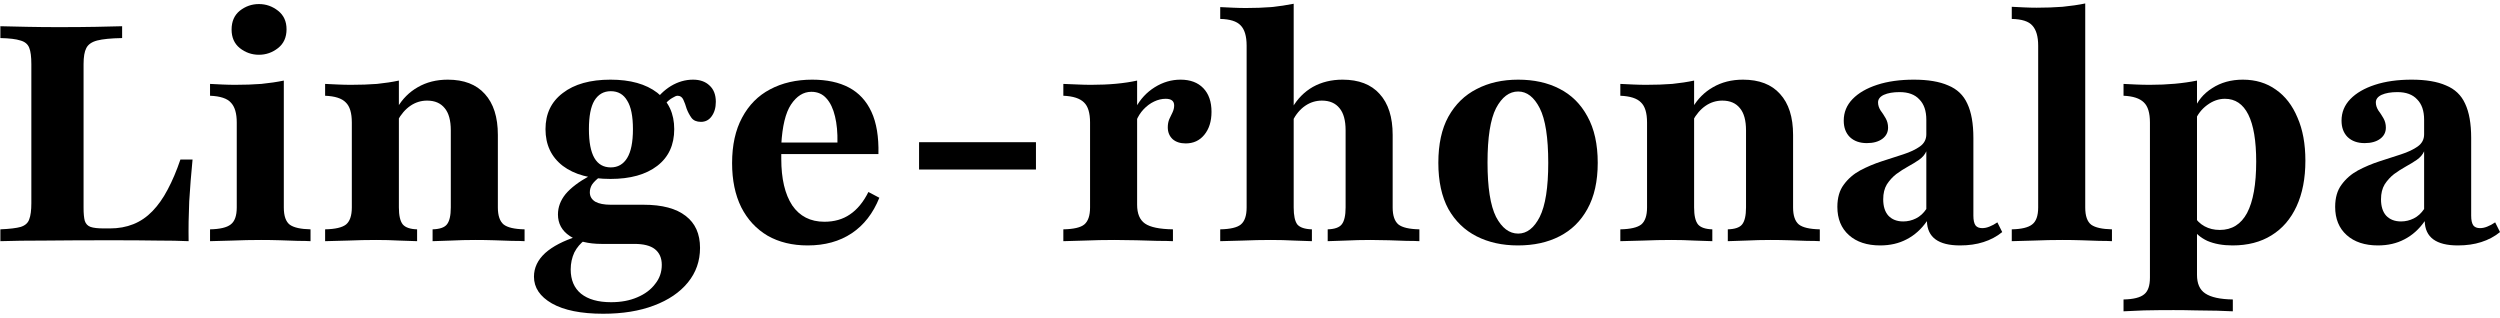 <svg width="425" height="54" viewBox="0 0 425 54" fill="none" xmlns="http://www.w3.org/2000/svg">
<path d="M0.064 41V38.987C1.647 38.918 2.8 38.781 3.523 38.574C4.28 38.333 4.761 37.903 4.968 37.284C5.209 36.664 5.329 35.753 5.329 34.548V10.91C5.329 9.637 5.209 8.708 4.968 8.123C4.727 7.503 4.228 7.09 3.471 6.884C2.748 6.643 1.613 6.505 0.064 6.471V4.458C1.441 4.492 2.972 4.527 4.658 4.561C6.344 4.596 8.116 4.613 9.974 4.613C12.417 4.613 14.533 4.596 16.323 4.561C18.146 4.527 19.626 4.492 20.761 4.458V6.471C18.869 6.505 17.458 6.643 16.529 6.884C15.6 7.125 14.981 7.555 14.671 8.174C14.361 8.759 14.206 9.671 14.206 10.91V35.323C14.206 36.286 14.275 37.026 14.413 37.542C14.585 38.058 14.912 38.402 15.393 38.574C15.875 38.746 16.632 38.832 17.665 38.832H18.697C20.142 38.832 21.467 38.591 22.671 38.11C23.875 37.628 24.959 36.888 25.922 35.89C26.886 34.892 27.746 33.671 28.503 32.226C29.295 30.746 30.017 29.043 30.671 27.116H32.735C32.495 29.559 32.305 31.933 32.168 34.239C32.065 36.544 32.03 38.798 32.065 41C30.585 40.931 28.796 40.897 26.697 40.897C24.598 40.862 22 40.845 18.903 40.845C14.74 40.845 11.058 40.862 7.858 40.897C4.692 40.897 2.095 40.931 0.064 41Z" fill="black"/>
<path d="M35.706 41V38.987C37.392 38.953 38.562 38.677 39.216 38.161C39.904 37.645 40.248 36.682 40.248 35.271V20.819C40.248 19.271 39.921 18.153 39.267 17.465C38.648 16.742 37.461 16.346 35.706 16.277V14.264C36.429 14.299 37.134 14.333 37.822 14.368C38.545 14.402 39.267 14.419 39.99 14.419C41.573 14.419 43.052 14.368 44.429 14.264C45.805 14.127 47.078 13.938 48.248 13.697V35.271C48.248 36.716 48.592 37.697 49.28 38.213C49.968 38.695 51.138 38.953 52.79 38.987V41C52.274 40.966 51.551 40.948 50.622 40.948C49.727 40.914 48.73 40.88 47.629 40.845C46.562 40.811 45.478 40.794 44.377 40.794C42.76 40.794 41.125 40.828 39.474 40.897C37.822 40.931 36.566 40.966 35.706 41ZM44.016 9.31C42.811 9.31 41.727 8.931 40.764 8.174C39.835 7.417 39.37 6.368 39.37 5.026C39.37 3.649 39.835 2.583 40.764 1.826C41.727 1.069 42.811 0.69 44.016 0.69C45.22 0.69 46.304 1.069 47.267 1.826C48.231 2.583 48.712 3.632 48.712 4.974C48.712 6.351 48.231 7.417 47.267 8.174C46.304 8.931 45.22 9.31 44.016 9.31Z" fill="black"/>
<path d="M73.54 41V38.987C74.744 38.953 75.552 38.677 75.965 38.161C76.413 37.611 76.636 36.647 76.636 35.271V22.161C76.636 20.475 76.292 19.219 75.604 18.393C74.916 17.533 73.918 17.103 72.61 17.103C71.578 17.103 70.632 17.396 69.772 17.981C68.912 18.566 68.172 19.426 67.552 20.561V18.29C68.413 16.811 69.565 15.658 71.01 14.832C72.49 13.972 74.193 13.542 76.12 13.542C78.873 13.542 80.972 14.351 82.417 15.968C83.896 17.585 84.636 19.907 84.636 22.936V35.271C84.636 36.647 84.963 37.611 85.617 38.161C86.271 38.677 87.458 38.953 89.178 38.987V41C88.662 40.966 87.939 40.948 87.01 40.948C86.081 40.914 85.084 40.88 84.017 40.845C82.95 40.811 81.883 40.794 80.817 40.794C79.406 40.794 78.013 40.828 76.636 40.897C75.26 40.931 74.228 40.966 73.54 41ZM55.269 41V38.987C56.989 38.953 58.176 38.677 58.83 38.161C59.483 37.611 59.81 36.647 59.81 35.271V20.819C59.81 19.202 59.466 18.067 58.778 17.413C58.124 16.725 56.955 16.346 55.269 16.277V14.264C56.026 14.299 56.765 14.333 57.488 14.368C58.21 14.402 58.933 14.419 59.656 14.419C61.273 14.419 62.752 14.368 64.094 14.264C65.436 14.127 66.675 13.938 67.81 13.697V35.271C67.81 36.647 68.034 37.611 68.481 38.161C68.929 38.677 69.737 38.953 70.907 38.987V41C70.15 40.966 69.135 40.931 67.862 40.897C66.589 40.828 65.281 40.794 63.94 40.794C62.391 40.794 60.791 40.828 59.139 40.897C57.522 40.931 56.232 40.966 55.269 41Z" fill="black"/>
<path d="M102.542 53.336C98.791 53.336 95.884 52.751 93.819 51.581C91.789 50.411 90.774 48.897 90.774 47.039C90.774 45.525 91.411 44.183 92.684 43.013C93.957 41.877 95.781 40.931 98.155 40.174L99.445 40.794C98.688 41.344 98.086 42.05 97.639 42.91C97.226 43.804 97.019 44.768 97.019 45.8C97.019 47.589 97.604 48.966 98.774 49.929C99.978 50.892 101.682 51.374 103.884 51.374C105.57 51.374 107.049 51.099 108.323 50.548C109.63 49.998 110.645 49.241 111.368 48.277C112.125 47.348 112.503 46.264 112.503 45.026C112.503 43.856 112.107 42.961 111.316 42.342C110.559 41.757 109.406 41.465 107.858 41.465H102.284C100.013 41.465 98.206 41.017 96.865 40.123C95.522 39.228 94.852 38.007 94.852 36.458C94.852 35.219 95.282 34.067 96.142 33C97.037 31.933 98.396 30.901 100.219 29.903L101.923 30.11C101.338 30.557 100.907 30.987 100.632 31.4C100.391 31.813 100.271 32.243 100.271 32.69C100.271 33.379 100.581 33.912 101.2 34.29C101.819 34.634 102.697 34.806 103.832 34.806H109.406C112.572 34.806 114.963 35.443 116.581 36.716C118.198 37.955 119.006 39.761 119.006 42.136C119.006 44.372 118.318 46.333 116.942 48.019C115.566 49.705 113.639 51.013 111.161 51.942C108.718 52.871 105.845 53.336 102.542 53.336ZM103.781 30.419C100.34 30.419 97.639 29.68 95.677 28.2C93.716 26.686 92.735 24.604 92.735 21.955C92.735 19.34 93.716 17.293 95.677 15.813C97.639 14.299 100.34 13.542 103.781 13.542C107.153 13.542 109.802 14.282 111.729 15.761C113.656 17.241 114.619 19.305 114.619 21.955C114.619 24.639 113.656 26.72 111.729 28.2C109.802 29.68 107.153 30.419 103.781 30.419ZM103.832 28.458C105.036 28.458 105.966 27.925 106.619 26.858C107.273 25.791 107.6 24.157 107.6 21.955C107.6 19.753 107.273 18.136 106.619 17.103C106 16.037 105.071 15.503 103.832 15.503C102.628 15.503 101.699 16.037 101.045 17.103C100.426 18.136 100.116 19.753 100.116 21.955C100.116 24.157 100.426 25.791 101.045 26.858C101.664 27.925 102.593 28.458 103.832 28.458ZM119.161 20.716C118.439 20.716 117.905 20.492 117.561 20.045C117.217 19.563 116.942 19.047 116.735 18.497C116.563 17.912 116.374 17.396 116.168 16.948C115.961 16.501 115.634 16.277 115.187 16.277C114.981 16.277 114.688 16.398 114.31 16.639C113.931 16.845 113.553 17.155 113.174 17.568C112.796 17.981 112.434 18.497 112.09 19.116L111.161 17.465C111.918 16.295 112.882 15.348 114.052 14.626C115.256 13.903 116.512 13.542 117.819 13.542C118.989 13.542 119.918 13.869 120.606 14.523C121.329 15.176 121.69 16.105 121.69 17.31C121.69 18.308 121.449 19.133 120.968 19.787C120.52 20.407 119.918 20.716 119.161 20.716Z" fill="black"/>
<path d="M137.307 41.723C134.692 41.723 132.421 41.172 130.494 40.071C128.567 38.935 127.071 37.318 126.004 35.219C124.972 33.12 124.456 30.626 124.456 27.735C124.456 24.673 125.023 22.093 126.159 19.994C127.294 17.86 128.877 16.26 130.907 15.194C132.972 14.092 135.363 13.542 138.081 13.542C140.559 13.542 142.641 13.989 144.327 14.884C146.013 15.778 147.286 17.155 148.146 19.013C149.006 20.871 149.402 23.262 149.333 26.187H130.288L130.185 24.226H142.365C142.4 22.54 142.262 21.06 141.952 19.787C141.643 18.48 141.161 17.465 140.507 16.742C139.853 15.985 138.993 15.607 137.927 15.607C136.585 15.607 135.432 16.329 134.468 17.774C133.539 19.185 132.989 21.456 132.817 24.587L132.92 24.794C132.886 25.103 132.851 25.43 132.817 25.774C132.817 26.118 132.817 26.531 132.817 27.013C132.817 30.385 133.436 33.017 134.675 34.91C135.948 36.768 137.772 37.697 140.146 37.697C141.832 37.697 143.277 37.284 144.481 36.458C145.72 35.632 146.77 34.359 147.63 32.639L149.488 33.619C148.421 36.269 146.856 38.282 144.791 39.658C142.727 41.034 140.232 41.723 137.307 41.723Z" fill="black"/>
<path d="M156.241 28.819V24.174H176.112V28.819H156.241Z" fill="black"/>
<path d="M180.768 41V38.987C182.523 38.953 183.71 38.677 184.33 38.161C184.984 37.611 185.31 36.647 185.31 35.271V20.819C185.31 19.202 184.966 18.067 184.278 17.413C183.59 16.725 182.42 16.346 180.768 16.277V14.264C181.87 14.299 182.73 14.333 183.349 14.368C184.003 14.402 184.725 14.419 185.517 14.419C188.545 14.419 191.143 14.178 193.31 13.697V34.806C193.31 36.32 193.758 37.387 194.652 38.007C195.547 38.626 197.13 38.953 199.401 38.987V41C198.747 40.966 197.87 40.948 196.768 40.948C195.667 40.914 194.48 40.88 193.207 40.845C191.934 40.811 190.695 40.794 189.491 40.794C187.736 40.794 186.033 40.828 184.381 40.897C182.764 40.931 181.56 40.966 180.768 41ZM201.568 24.381C200.639 24.381 199.9 24.14 199.349 23.658C198.799 23.142 198.523 22.471 198.523 21.645C198.523 21.129 198.609 20.665 198.781 20.252C198.988 19.839 199.177 19.443 199.349 19.064C199.521 18.686 199.607 18.308 199.607 17.929C199.607 17.172 199.125 16.794 198.162 16.794C197.508 16.794 196.855 16.948 196.201 17.258C195.547 17.568 194.945 18.015 194.394 18.6C193.878 19.151 193.465 19.804 193.156 20.561L193.052 18.342C193.844 16.862 194.928 15.693 196.304 14.832C197.68 13.972 199.143 13.542 200.691 13.542C202.343 13.542 203.633 14.024 204.562 14.987C205.491 15.95 205.956 17.293 205.956 19.013C205.956 20.63 205.543 21.938 204.717 22.936C203.925 23.899 202.876 24.381 201.568 24.381Z" fill="black"/>
<path d="M225.708 41V38.987C226.878 38.953 227.669 38.677 228.082 38.161C228.53 37.611 228.753 36.647 228.753 35.271V22.161C228.753 20.475 228.409 19.219 227.721 18.393C227.033 17.533 226.035 17.103 224.727 17.103C223.695 17.103 222.749 17.396 221.889 17.981C221.028 18.566 220.306 19.426 219.721 20.561L219.669 18.342C220.564 16.794 221.734 15.607 223.179 14.781C224.659 13.955 226.345 13.542 228.237 13.542C230.99 13.542 233.089 14.351 234.534 15.968C236.013 17.585 236.753 19.907 236.753 22.936V35.271C236.753 36.647 237.08 37.611 237.734 38.161C238.388 38.677 239.575 38.953 241.295 38.987V41C240.779 40.966 240.056 40.948 239.127 40.948C238.198 40.914 237.2 40.88 236.134 40.845C235.067 40.811 234.018 40.794 232.985 40.794C231.54 40.794 230.13 40.828 228.753 40.897C227.411 40.931 226.396 40.966 225.708 41ZM207.437 41V38.987C209.157 38.953 210.327 38.677 210.947 38.161C211.6 37.611 211.927 36.647 211.927 35.271V7.761C211.927 6.144 211.583 4.991 210.895 4.303C210.241 3.615 209.089 3.254 207.437 3.219V1.206C208.228 1.241 208.968 1.275 209.656 1.31C210.379 1.344 211.102 1.361 211.824 1.361C213.338 1.361 214.766 1.31 216.108 1.206C217.45 1.069 218.723 0.88 219.927 0.639V35.271C219.927 36.647 220.134 37.611 220.547 38.161C220.994 38.677 221.82 38.953 223.024 38.987V41C222.302 40.966 221.304 40.931 220.031 40.897C218.757 40.828 217.433 40.794 216.056 40.794C214.508 40.794 212.908 40.828 211.256 40.897C209.605 40.931 208.332 40.966 207.437 41Z" fill="black"/>
<path d="M258.041 41.723C255.391 41.723 253.051 41.206 251.021 40.174C248.991 39.142 247.391 37.594 246.221 35.529C245.086 33.43 244.518 30.815 244.518 27.684C244.518 24.518 245.086 21.903 246.221 19.839C247.391 17.74 248.991 16.174 251.021 15.142C253.051 14.075 255.408 13.542 258.092 13.542C260.776 13.542 263.116 14.058 265.112 15.09C267.142 16.123 268.725 17.688 269.86 19.787C271.03 21.886 271.615 24.518 271.615 27.684C271.615 30.815 271.03 33.43 269.86 35.529C268.725 37.594 267.142 39.142 265.112 40.174C263.116 41.206 260.759 41.723 258.041 41.723ZM258.092 39.71C259.572 39.71 260.793 38.763 261.757 36.871C262.72 34.944 263.202 31.882 263.202 27.684C263.202 23.383 262.72 20.286 261.757 18.393C260.793 16.501 259.572 15.555 258.092 15.555C256.578 15.555 255.322 16.501 254.325 18.393C253.361 20.286 252.879 23.366 252.879 27.632C252.879 31.864 253.361 34.944 254.325 36.871C255.322 38.763 256.578 39.71 258.092 39.71Z" fill="black"/>
<path d="M293.727 41V38.987C294.931 38.953 295.74 38.677 296.153 38.161C296.6 37.611 296.824 36.647 296.824 35.271V22.161C296.824 20.475 296.48 19.219 295.791 18.393C295.103 17.533 294.105 17.103 292.798 17.103C291.766 17.103 290.819 17.396 289.959 17.981C289.099 18.566 288.359 19.426 287.74 20.561V18.29C288.6 16.811 289.753 15.658 291.198 14.832C292.677 13.972 294.381 13.542 296.308 13.542C299.06 13.542 301.159 14.351 302.604 15.968C304.084 17.585 304.824 19.907 304.824 22.936V35.271C304.824 36.647 305.151 37.611 305.804 38.161C306.458 38.677 307.645 38.953 309.366 38.987V41C308.85 40.966 308.127 40.948 307.198 40.948C306.269 40.914 305.271 40.88 304.204 40.845C303.138 40.811 302.071 40.794 301.004 40.794C299.594 40.794 298.2 40.828 296.824 40.897C295.447 40.931 294.415 40.966 293.727 41ZM275.456 41V38.987C277.176 38.953 278.363 38.677 279.017 38.161C279.671 37.611 279.998 36.647 279.998 35.271V20.819C279.998 19.202 279.654 18.067 278.966 17.413C278.312 16.725 277.142 16.346 275.456 16.277V14.264C276.213 14.299 276.953 14.333 277.675 14.368C278.398 14.402 279.12 14.419 279.843 14.419C281.46 14.419 282.94 14.368 284.282 14.264C285.624 14.127 286.862 13.938 287.998 13.697V35.271C287.998 36.647 288.222 37.611 288.669 38.161C289.116 38.677 289.925 38.953 291.095 38.987V41C290.338 40.966 289.323 40.931 288.05 40.897C286.776 40.828 285.469 40.794 284.127 40.794C282.579 40.794 280.979 40.828 279.327 40.897C277.71 40.931 276.419 40.966 275.456 41Z" fill="black"/>
<path d="M319.63 41.723C317.393 41.723 315.621 41.138 314.314 39.968C313.006 38.798 312.352 37.198 312.352 35.168C312.352 33.619 312.714 32.363 313.436 31.4C314.159 30.402 315.088 29.593 316.223 28.974C317.393 28.355 318.615 27.839 319.888 27.426C321.195 27.013 322.417 26.617 323.552 26.239C324.722 25.86 325.668 25.413 326.391 24.897C327.114 24.381 327.475 23.692 327.475 22.832V20.355C327.475 18.841 327.079 17.688 326.288 16.897C325.531 16.071 324.413 15.658 322.933 15.658C321.832 15.658 320.937 15.813 320.249 16.123C319.595 16.432 319.268 16.862 319.268 17.413C319.268 17.86 319.406 18.308 319.681 18.755C319.991 19.168 320.284 19.615 320.559 20.097C320.834 20.578 320.972 21.112 320.972 21.697C320.972 22.488 320.645 23.125 319.991 23.607C319.337 24.088 318.46 24.329 317.359 24.329C316.154 24.329 315.191 23.985 314.468 23.297C313.78 22.609 313.436 21.68 313.436 20.51C313.436 19.099 313.935 17.877 314.933 16.845C315.931 15.813 317.324 15.004 319.114 14.419C320.903 13.834 322.985 13.542 325.359 13.542C327.767 13.542 329.711 13.869 331.191 14.523C332.705 15.142 333.789 16.174 334.443 17.619C335.131 19.064 335.475 21.009 335.475 23.452V36.664C335.475 37.422 335.595 37.972 335.836 38.316C336.077 38.626 336.456 38.781 336.972 38.781C337.385 38.781 337.798 38.695 338.21 38.523C338.658 38.35 339.105 38.11 339.552 37.8L340.378 39.452C339.449 40.209 338.382 40.776 337.178 41.155C336.008 41.533 334.684 41.723 333.204 41.723C329.522 41.723 327.647 40.346 327.578 37.593C326.615 38.97 325.462 40.002 324.12 40.69C322.813 41.379 321.316 41.723 319.63 41.723ZM323.552 37.645C324.309 37.645 325.032 37.473 325.72 37.129C326.408 36.785 326.993 36.252 327.475 35.529V25.723C327.234 26.273 326.821 26.755 326.236 27.168C325.686 27.546 325.066 27.925 324.378 28.303C323.69 28.682 323.019 29.112 322.365 29.593C321.746 30.075 321.213 30.66 320.765 31.348C320.352 32.037 320.146 32.88 320.146 33.877C320.146 35.082 320.438 36.011 321.023 36.664C321.643 37.318 322.486 37.645 323.552 37.645Z" fill="black"/>
<path d="M342 41V38.987C343.651 38.953 344.804 38.677 345.458 38.161C346.146 37.645 346.49 36.682 346.49 35.271V7.761C346.49 6.213 346.163 5.077 345.509 4.355C344.89 3.632 343.72 3.254 342 3.219V1.155C342.688 1.189 343.393 1.224 344.116 1.258C344.838 1.292 345.544 1.31 346.232 1.31C347.78 1.31 349.243 1.258 350.619 1.155C352.03 1.017 353.32 0.828 354.49 0.587V35.271C354.49 36.716 354.834 37.697 355.522 38.213C356.21 38.695 357.38 38.953 359.032 38.987V41C358.516 40.966 357.793 40.948 356.864 40.948C355.969 40.914 354.972 40.88 353.871 40.845C352.804 40.811 351.72 40.794 350.619 40.794C349.036 40.794 347.402 40.828 345.716 40.897C344.064 40.931 342.825 40.966 342 41Z" fill="black"/>
<path d="M361 52.923V50.91C362.686 50.875 363.855 50.583 364.509 50.032C365.163 49.516 365.49 48.57 365.49 47.194V20.819C365.49 19.202 365.146 18.067 364.458 17.413C363.769 16.725 362.617 16.346 361 16.277V14.264C361.757 14.299 362.479 14.333 363.167 14.368C363.89 14.402 364.664 14.419 365.49 14.419C368.449 14.419 371.116 14.178 373.49 13.697V46.729C373.49 48.209 373.954 49.258 374.883 49.877C375.847 50.531 377.412 50.875 379.58 50.91V52.923C378.926 52.888 378.032 52.854 376.896 52.819C375.795 52.819 374.591 52.802 373.283 52.768C372.01 52.733 370.754 52.716 369.516 52.716C367.692 52.716 366.006 52.733 364.458 52.768C362.944 52.837 361.791 52.888 361 52.923ZM379.529 41.723C377.877 41.723 376.449 41.465 375.245 40.948C374.075 40.398 373.18 39.624 372.561 38.626L372.974 36.716C373.421 37.473 374.023 38.058 374.78 38.471C375.537 38.884 376.397 39.09 377.361 39.09C379.425 39.09 380.974 38.127 382.006 36.2C383.038 34.239 383.554 31.331 383.554 27.477C383.554 23.933 383.107 21.267 382.212 19.477C381.318 17.688 379.993 16.794 378.238 16.794C377.172 16.794 376.157 17.155 375.193 17.877C374.264 18.566 373.576 19.46 373.129 20.561L372.922 18.806C373.541 17.189 374.591 15.916 376.07 14.987C377.55 14.024 379.288 13.542 381.283 13.542C383.451 13.542 385.326 14.11 386.909 15.245C388.492 16.346 389.714 17.929 390.574 19.994C391.468 22.024 391.916 24.467 391.916 27.323C391.916 30.316 391.417 32.897 390.419 35.065C389.421 37.232 387.993 38.884 386.135 40.019C384.311 41.155 382.109 41.723 379.529 41.723Z" fill="black"/>
<path d="M404.255 41.723C402.018 41.723 400.246 41.138 398.939 39.968C397.631 38.798 396.977 37.198 396.977 35.168C396.977 33.619 397.339 32.363 398.061 31.4C398.784 30.402 399.713 29.593 400.848 28.974C402.018 28.355 403.24 27.839 404.513 27.426C405.82 27.013 407.042 26.617 408.177 26.239C409.347 25.86 410.293 25.413 411.016 24.897C411.739 24.381 412.1 23.692 412.1 22.832V20.355C412.1 18.841 411.704 17.688 410.913 16.897C410.156 16.071 409.038 15.658 407.558 15.658C406.457 15.658 405.562 15.813 404.874 16.123C404.22 16.432 403.893 16.862 403.893 17.413C403.893 17.86 404.031 18.308 404.306 18.755C404.616 19.168 404.909 19.615 405.184 20.097C405.459 20.578 405.597 21.112 405.597 21.697C405.597 22.488 405.27 23.125 404.616 23.607C403.962 24.088 403.085 24.329 401.984 24.329C400.779 24.329 399.816 23.985 399.093 23.297C398.405 22.609 398.061 21.68 398.061 20.51C398.061 19.099 398.56 17.877 399.558 16.845C400.556 15.813 401.949 15.004 403.739 14.419C405.528 13.834 407.61 13.542 409.984 13.542C412.392 13.542 414.336 13.869 415.816 14.523C417.33 15.142 418.414 16.174 419.068 17.619C419.756 19.064 420.1 21.009 420.1 23.452V36.664C420.1 37.422 420.22 37.972 420.461 38.316C420.702 38.626 421.081 38.781 421.597 38.781C422.01 38.781 422.423 38.695 422.835 38.523C423.283 38.35 423.73 38.11 424.177 37.8L425.003 39.452C424.074 40.209 423.007 40.776 421.803 41.155C420.633 41.533 419.309 41.723 417.829 41.723C414.147 41.723 412.272 40.346 412.203 37.593C411.24 38.97 410.087 40.002 408.745 40.69C407.438 41.379 405.941 41.723 404.255 41.723ZM408.177 37.645C408.934 37.645 409.657 37.473 410.345 37.129C411.033 36.785 411.618 36.252 412.1 35.529V25.723C411.859 26.273 411.446 26.755 410.861 27.168C410.311 27.546 409.691 27.925 409.003 28.303C408.315 28.682 407.644 29.112 406.99 29.593C406.371 30.075 405.838 30.66 405.39 31.348C404.977 32.037 404.771 32.88 404.771 33.877C404.771 35.082 405.063 36.011 405.648 36.664C406.268 37.318 407.111 37.645 408.177 37.645Z" fill="black"/>
</svg>
